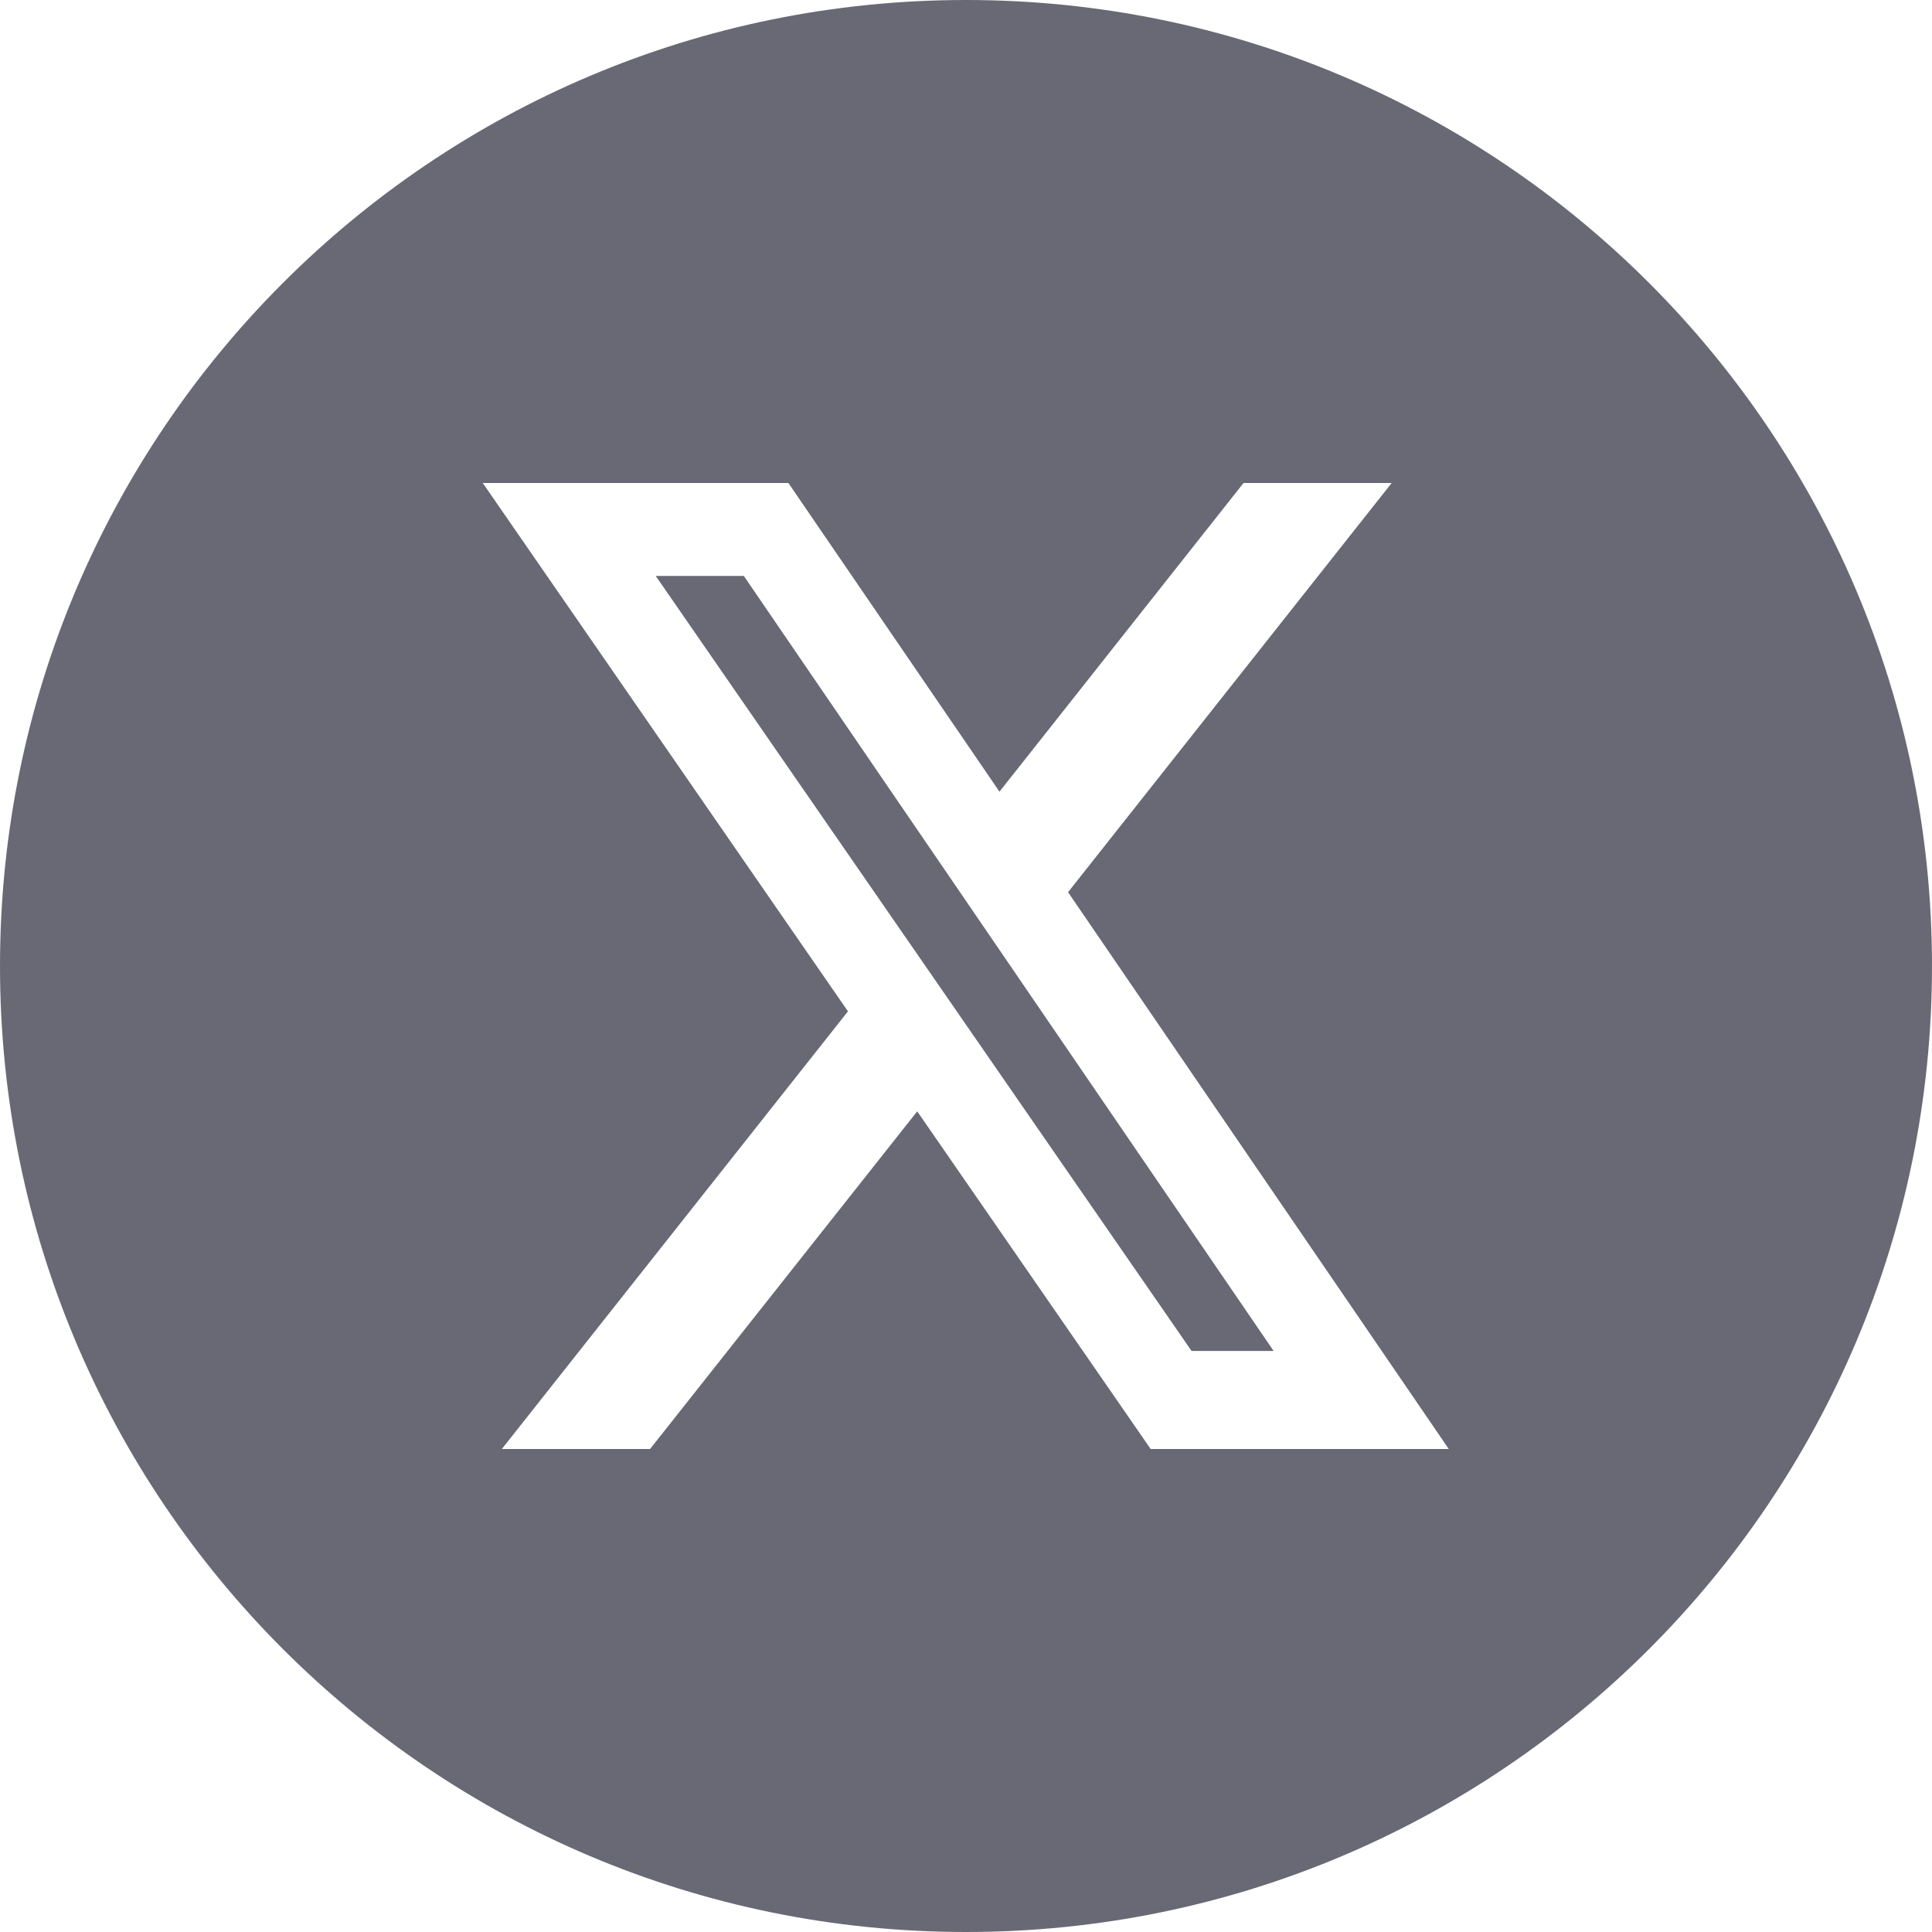 <svg width="40" height="40" viewBox="0 0 40 40" fill="none" xmlns="http://www.w3.org/2000/svg">
<g clip-path="url(#clip0_2917_239107)">
<path fill-rule="evenodd" clip-rule="evenodd" d="M20 40C31.046 40 40 31.046 40 20C40 8.954 31.046 0 20 0C8.954 0 0 8.954 0 20C0 31.046 8.954 40 20 40ZM28.813 10H25.746L20.693 16.391L16.323 10H9.995L17.556 20.939L10.39 30H13.459L18.99 23.009L23.823 30H29.995L22.113 18.472L28.813 10ZM26.369 27.97H24.67L13.576 11.924H15.4L26.369 27.97Z" fill="#696975"/>
</g>
<defs>
<clipPath id="clip0_2917_239107">
<rect width="40" height="40" fill="white"/>
</clipPath>
</defs>
</svg>
